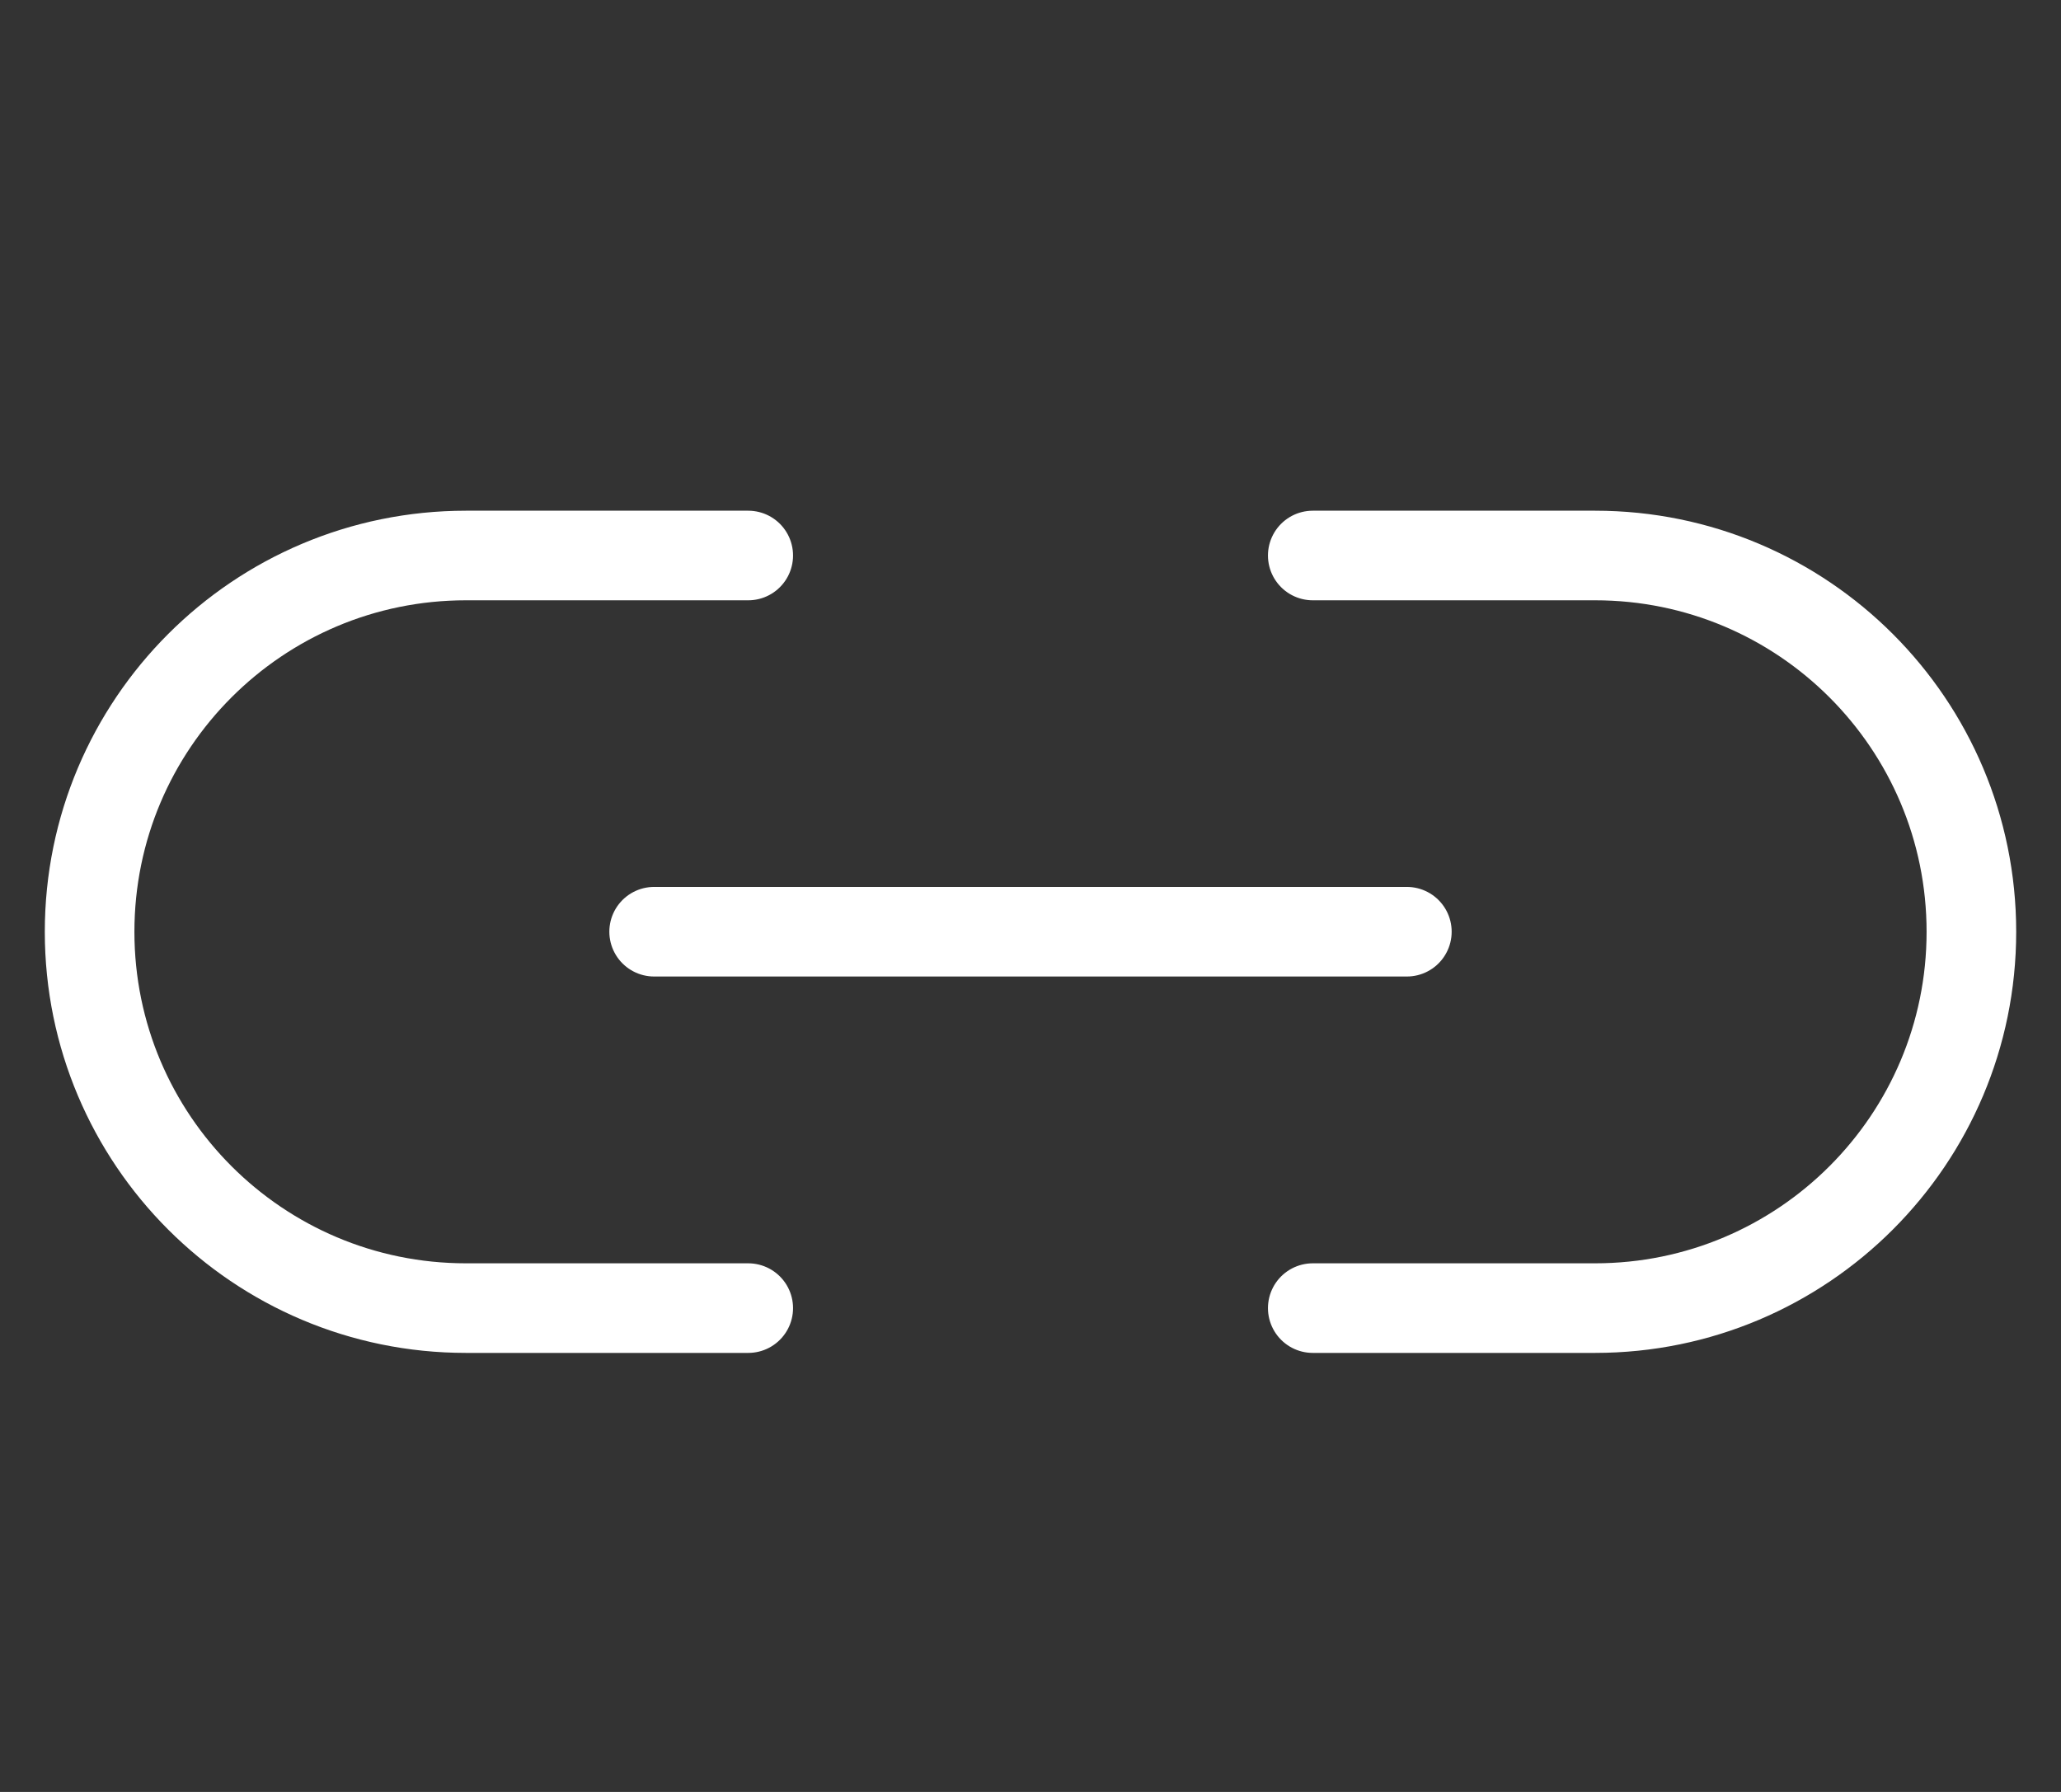 <svg width="23" height="20" viewBox="0 0 23 20" fill="none" xmlns="http://www.w3.org/2000/svg">
<rect x="0" y="0" width="23" height="20" fill="#333333" stroke="none"/>
<path d="M7.3 10.399H15.7" stroke="white" stroke-linecap="round" stroke-linejoin="round"/>
<path d="M8.35 6.2H5.2C2.88 6.2 1 8.08 1 10.4C1 12.719 2.88 14.6 5.2 14.6H8.35" stroke="white" stroke-linecap="round" stroke-linejoin="round"/>
<path d="M14.65 6.2H17.8C20.12 6.2 22 8.08 22 10.4C22 12.719 20.12 14.6 17.8 14.6H14.65" stroke="white" stroke-linecap="round" stroke-linejoin="round"/>
</svg>
